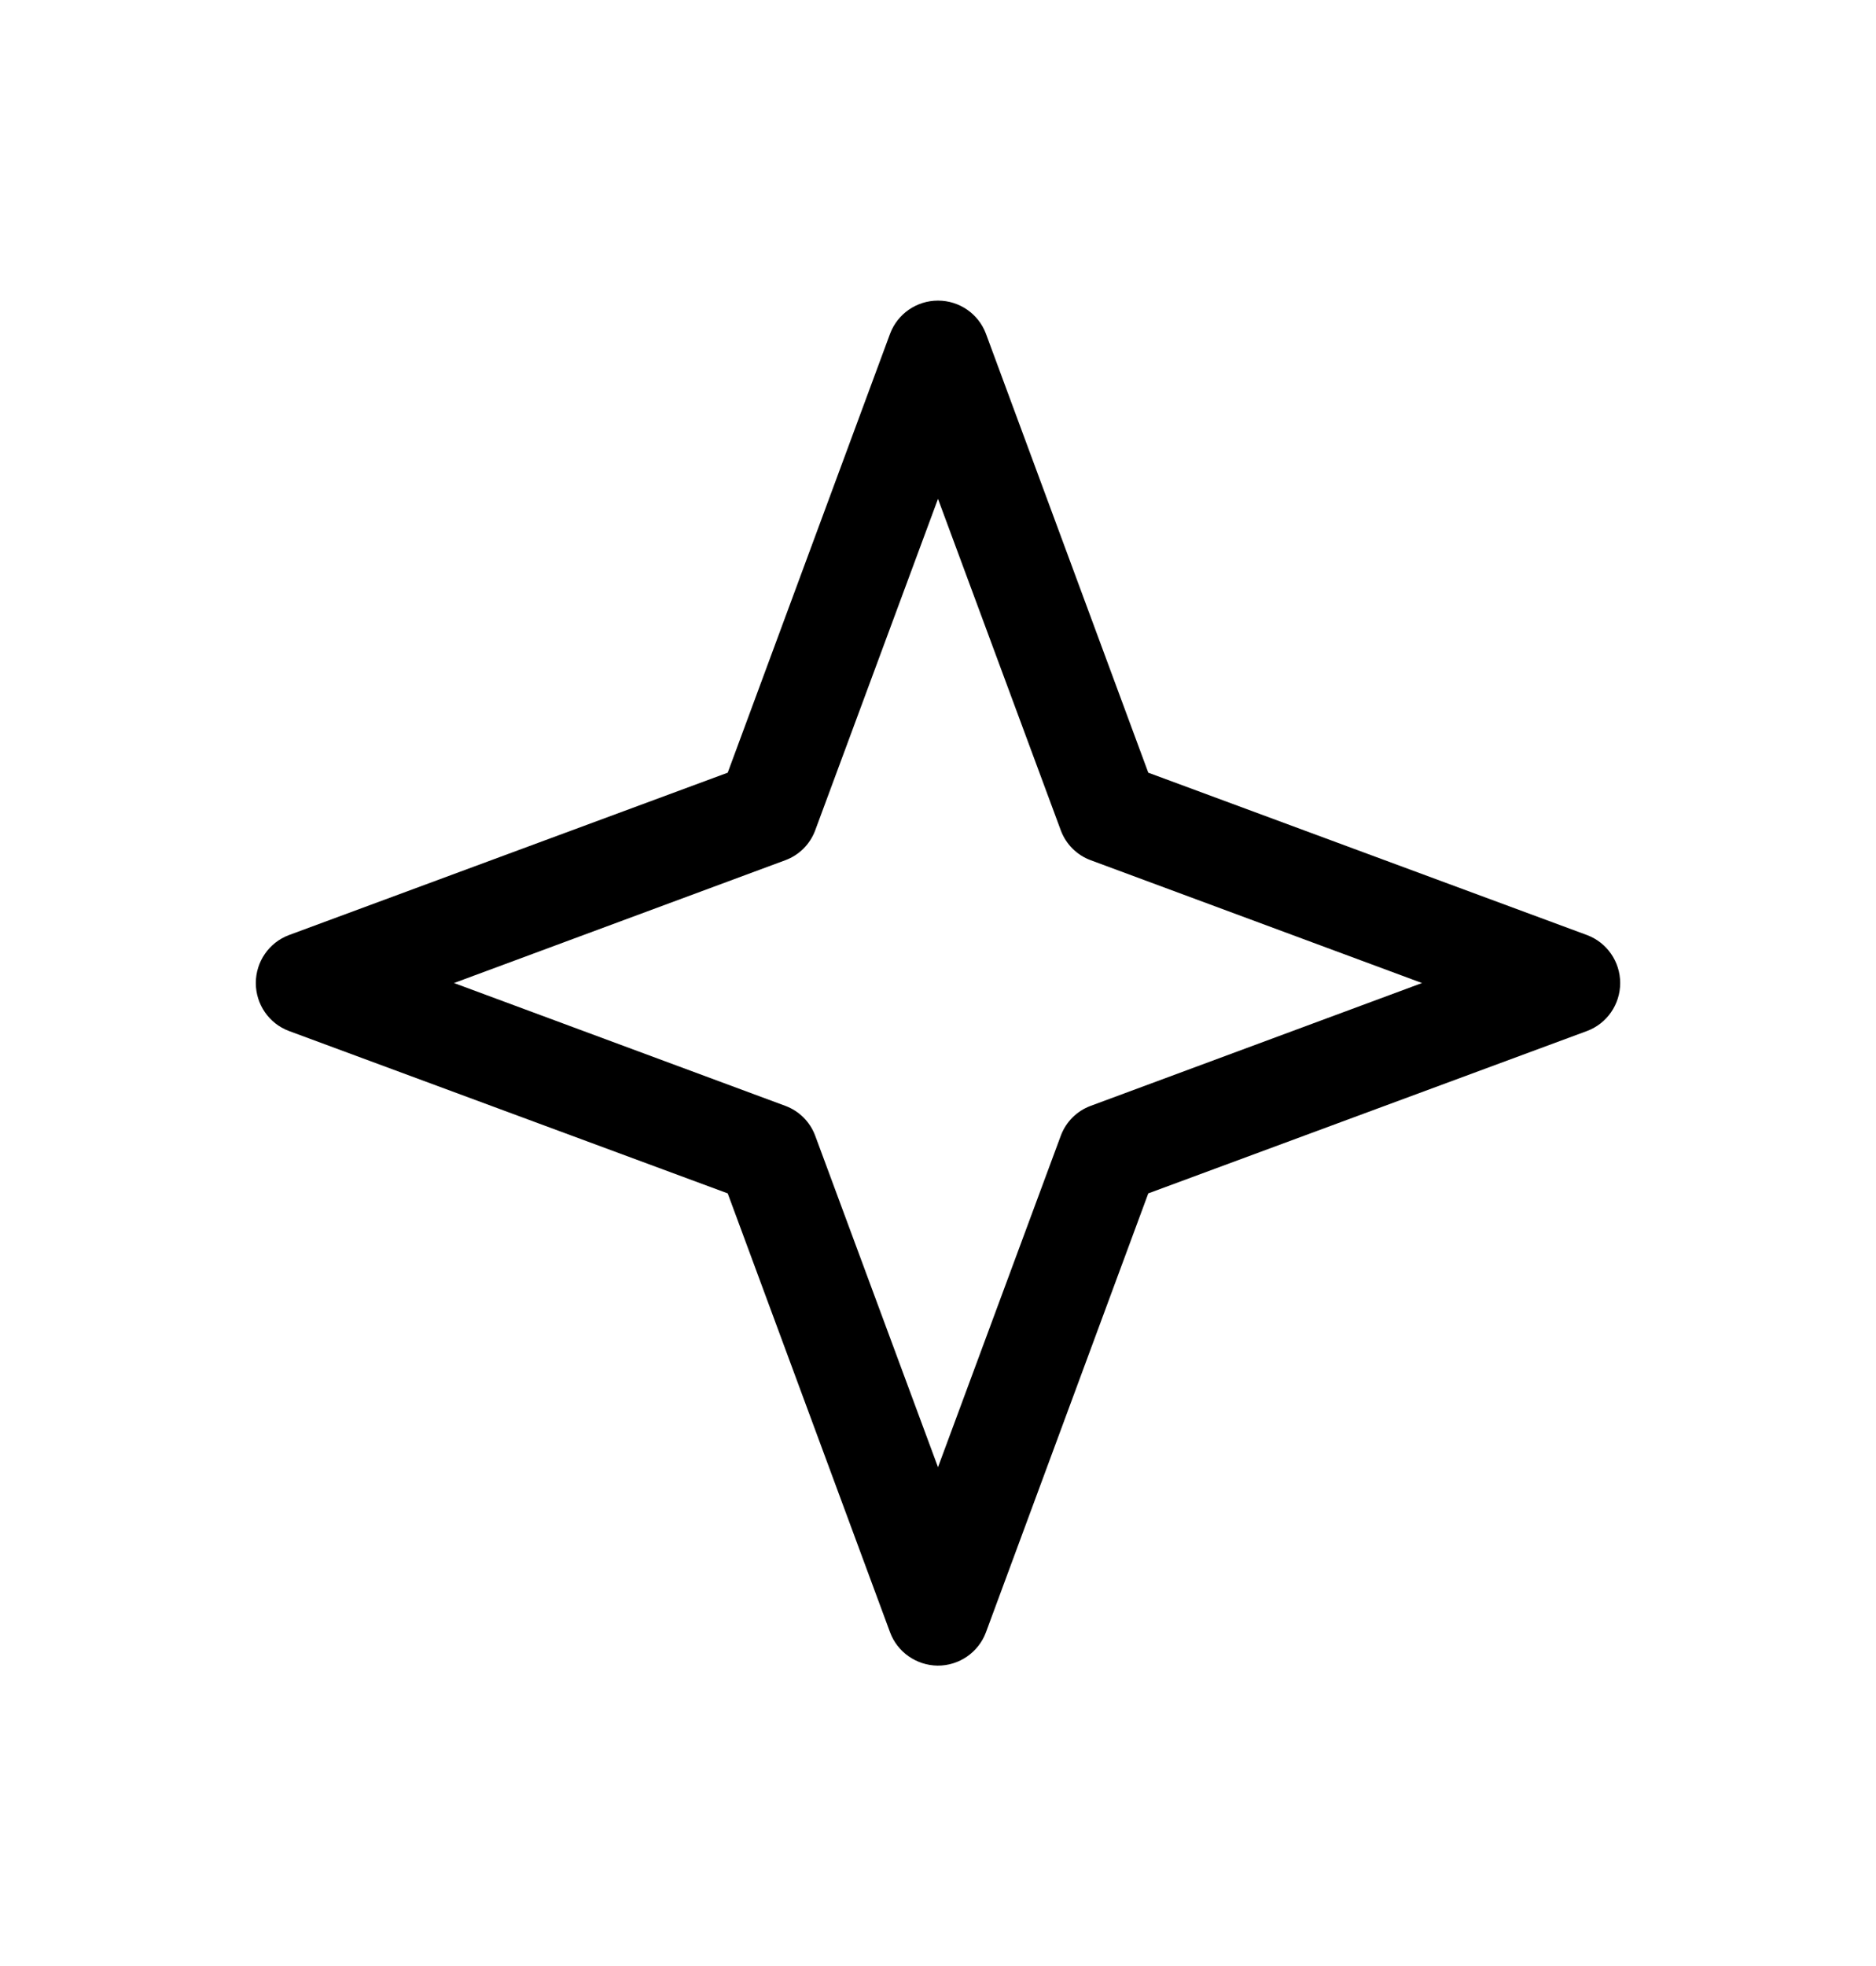 <?xml version="1.0" encoding="UTF-8"?>
<svg id="Layer_1" xmlns="http://www.w3.org/2000/svg" version="1.1" viewBox="0 0 110 115.25">
  <!-- Generator: Adobe Illustrator 29.8.1, SVG Export Plug-In . SVG Version: 2.1.1 Build 2)  -->
  <path d="M54.97,97.63c1.26.01,2.4-.77,2.84-1.95l9.52-25.73,25.73-9.52c1.17-.44,1.94-1.56,1.94-2.81s-.77-2.37-1.94-2.81l-25.73-9.52-9.52-25.73c-.44-1.17-1.56-1.94-2.81-1.94s-2.37.77-2.81,1.94l-9.52,25.73-25.73,9.52c-1.17.44-1.94,1.56-1.94,2.81s.77,2.37,1.94,2.81l25.73,9.52,9.52,25.73c.43,1.16,1.54,1.93,2.78,1.95h0ZM55,86l-7.2-19.43c-.3-.81-.94-1.45-1.75-1.75l-19.43-7.2,19.43-7.2c.81-.3,1.45-.94,1.75-1.75l7.2-19.43,7.2,19.43c.3.81.94,1.45,1.75,1.75l19.43,7.2-19.43,7.2c-.81.3-1.45.94-1.75,1.75l-7.2,19.43Z"/>
</svg>